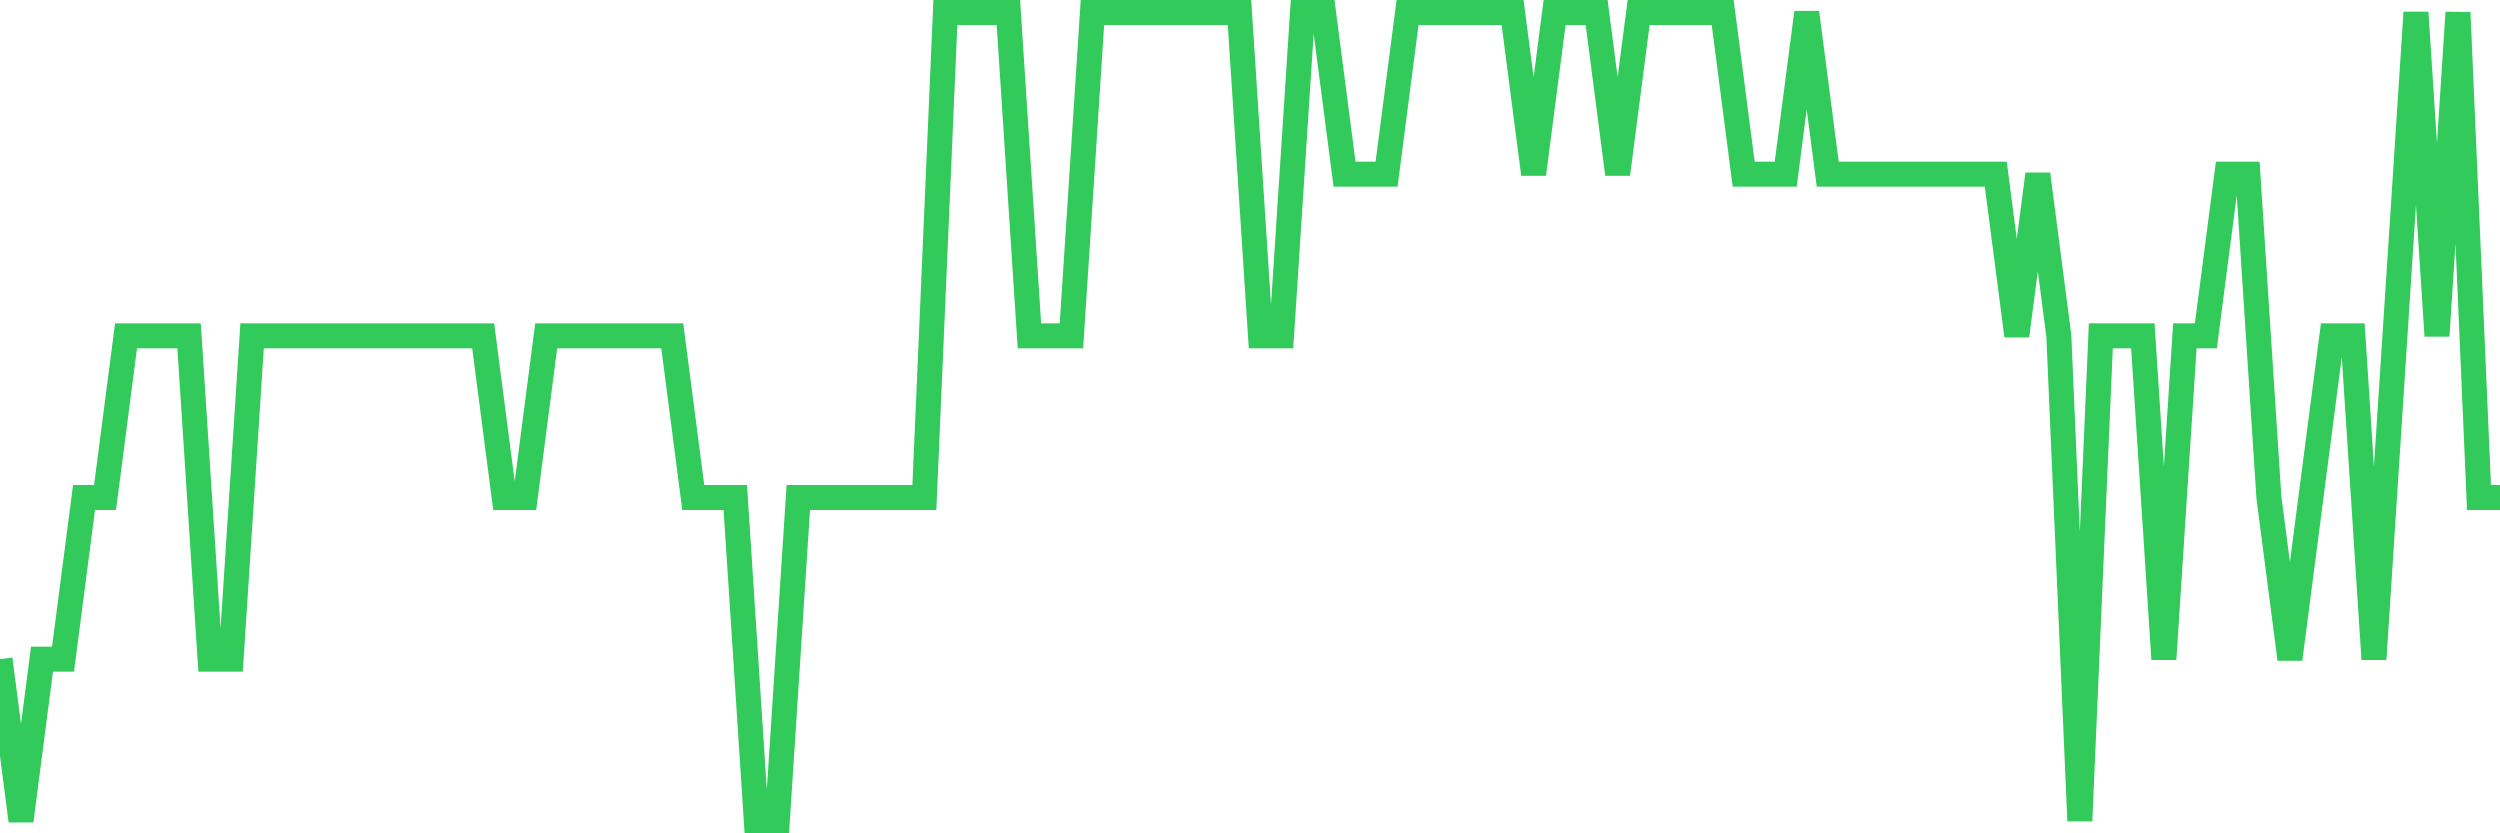 <svg
  xmlns="http://www.w3.org/2000/svg"
  xmlns:xlink="http://www.w3.org/1999/xlink"
  width="120"
  height="40"
  viewBox="0 0 120 40"
  preserveAspectRatio="none"
>
  <polyline
    points="0,31.64 1.008,39.4 2.017,31.64 3.025,31.64 4.034,23.88 5.042,23.88 6.05,16.12 7.059,16.12 8.067,16.12 9.076,16.12 10.084,31.64 11.092,31.64 12.101,16.12 13.109,16.12 14.118,16.12 15.126,16.12 16.134,16.12 17.143,16.12 18.151,16.12 19.16,16.12 20.168,16.12 21.176,16.12 22.185,16.12 23.193,16.12 24.202,23.88 25.21,23.88 26.218,16.12 27.227,16.12 28.235,16.12 29.244,16.12 30.252,16.12 31.261,16.12 32.269,16.12 33.277,23.88 34.286,23.88 35.294,23.88 36.303,39.4 37.311,39.4 38.319,23.88 39.328,23.88 40.336,23.88 41.345,23.88 42.353,23.88 43.361,23.88 44.37,23.88 45.378,0.6 46.387,0.6 47.395,0.6 48.403,0.6 49.412,16.12 50.42,16.12 51.429,16.12 52.437,0.6 53.445,0.6 54.454,0.6 55.462,0.6 56.471,0.6 57.479,0.6 58.487,0.6 59.496,0.6 60.504,16.12 61.513,16.12 62.521,0.6 63.529,0.6 64.538,8.36 65.546,8.36 66.555,8.36 67.563,0.6 68.571,0.6 69.58,0.6 70.588,0.6 71.597,0.6 72.605,0.6 73.613,8.36 74.622,0.6 75.63,0.6 76.639,0.6 77.647,8.36 78.655,0.6 79.664,0.6 80.672,0.6 81.681,0.6 82.689,0.6 83.697,8.36 84.706,8.36 85.714,8.36 86.723,0.6 87.731,8.36 88.739,8.36 89.748,8.36 90.756,8.36 91.765,8.36 92.773,8.36 93.782,8.36 94.79,8.36 95.798,8.36 96.807,16.12 97.815,8.36 98.824,16.12 99.832,39.4 100.84,16.12 101.849,16.12 102.857,16.12 103.866,31.64 104.874,16.12 105.882,16.12 106.891,8.36 107.899,8.36 108.908,23.88 109.916,31.64 110.924,23.88 111.933,16.12 112.941,16.12 113.95,31.64 114.958,16.12 115.966,0.6 116.975,16.12 117.983,0.6 118.992,23.88 120,23.88"
    fill="none"
    stroke="#32ca5b"
    stroke-width="1.2"
  >
  </polyline>
</svg>
